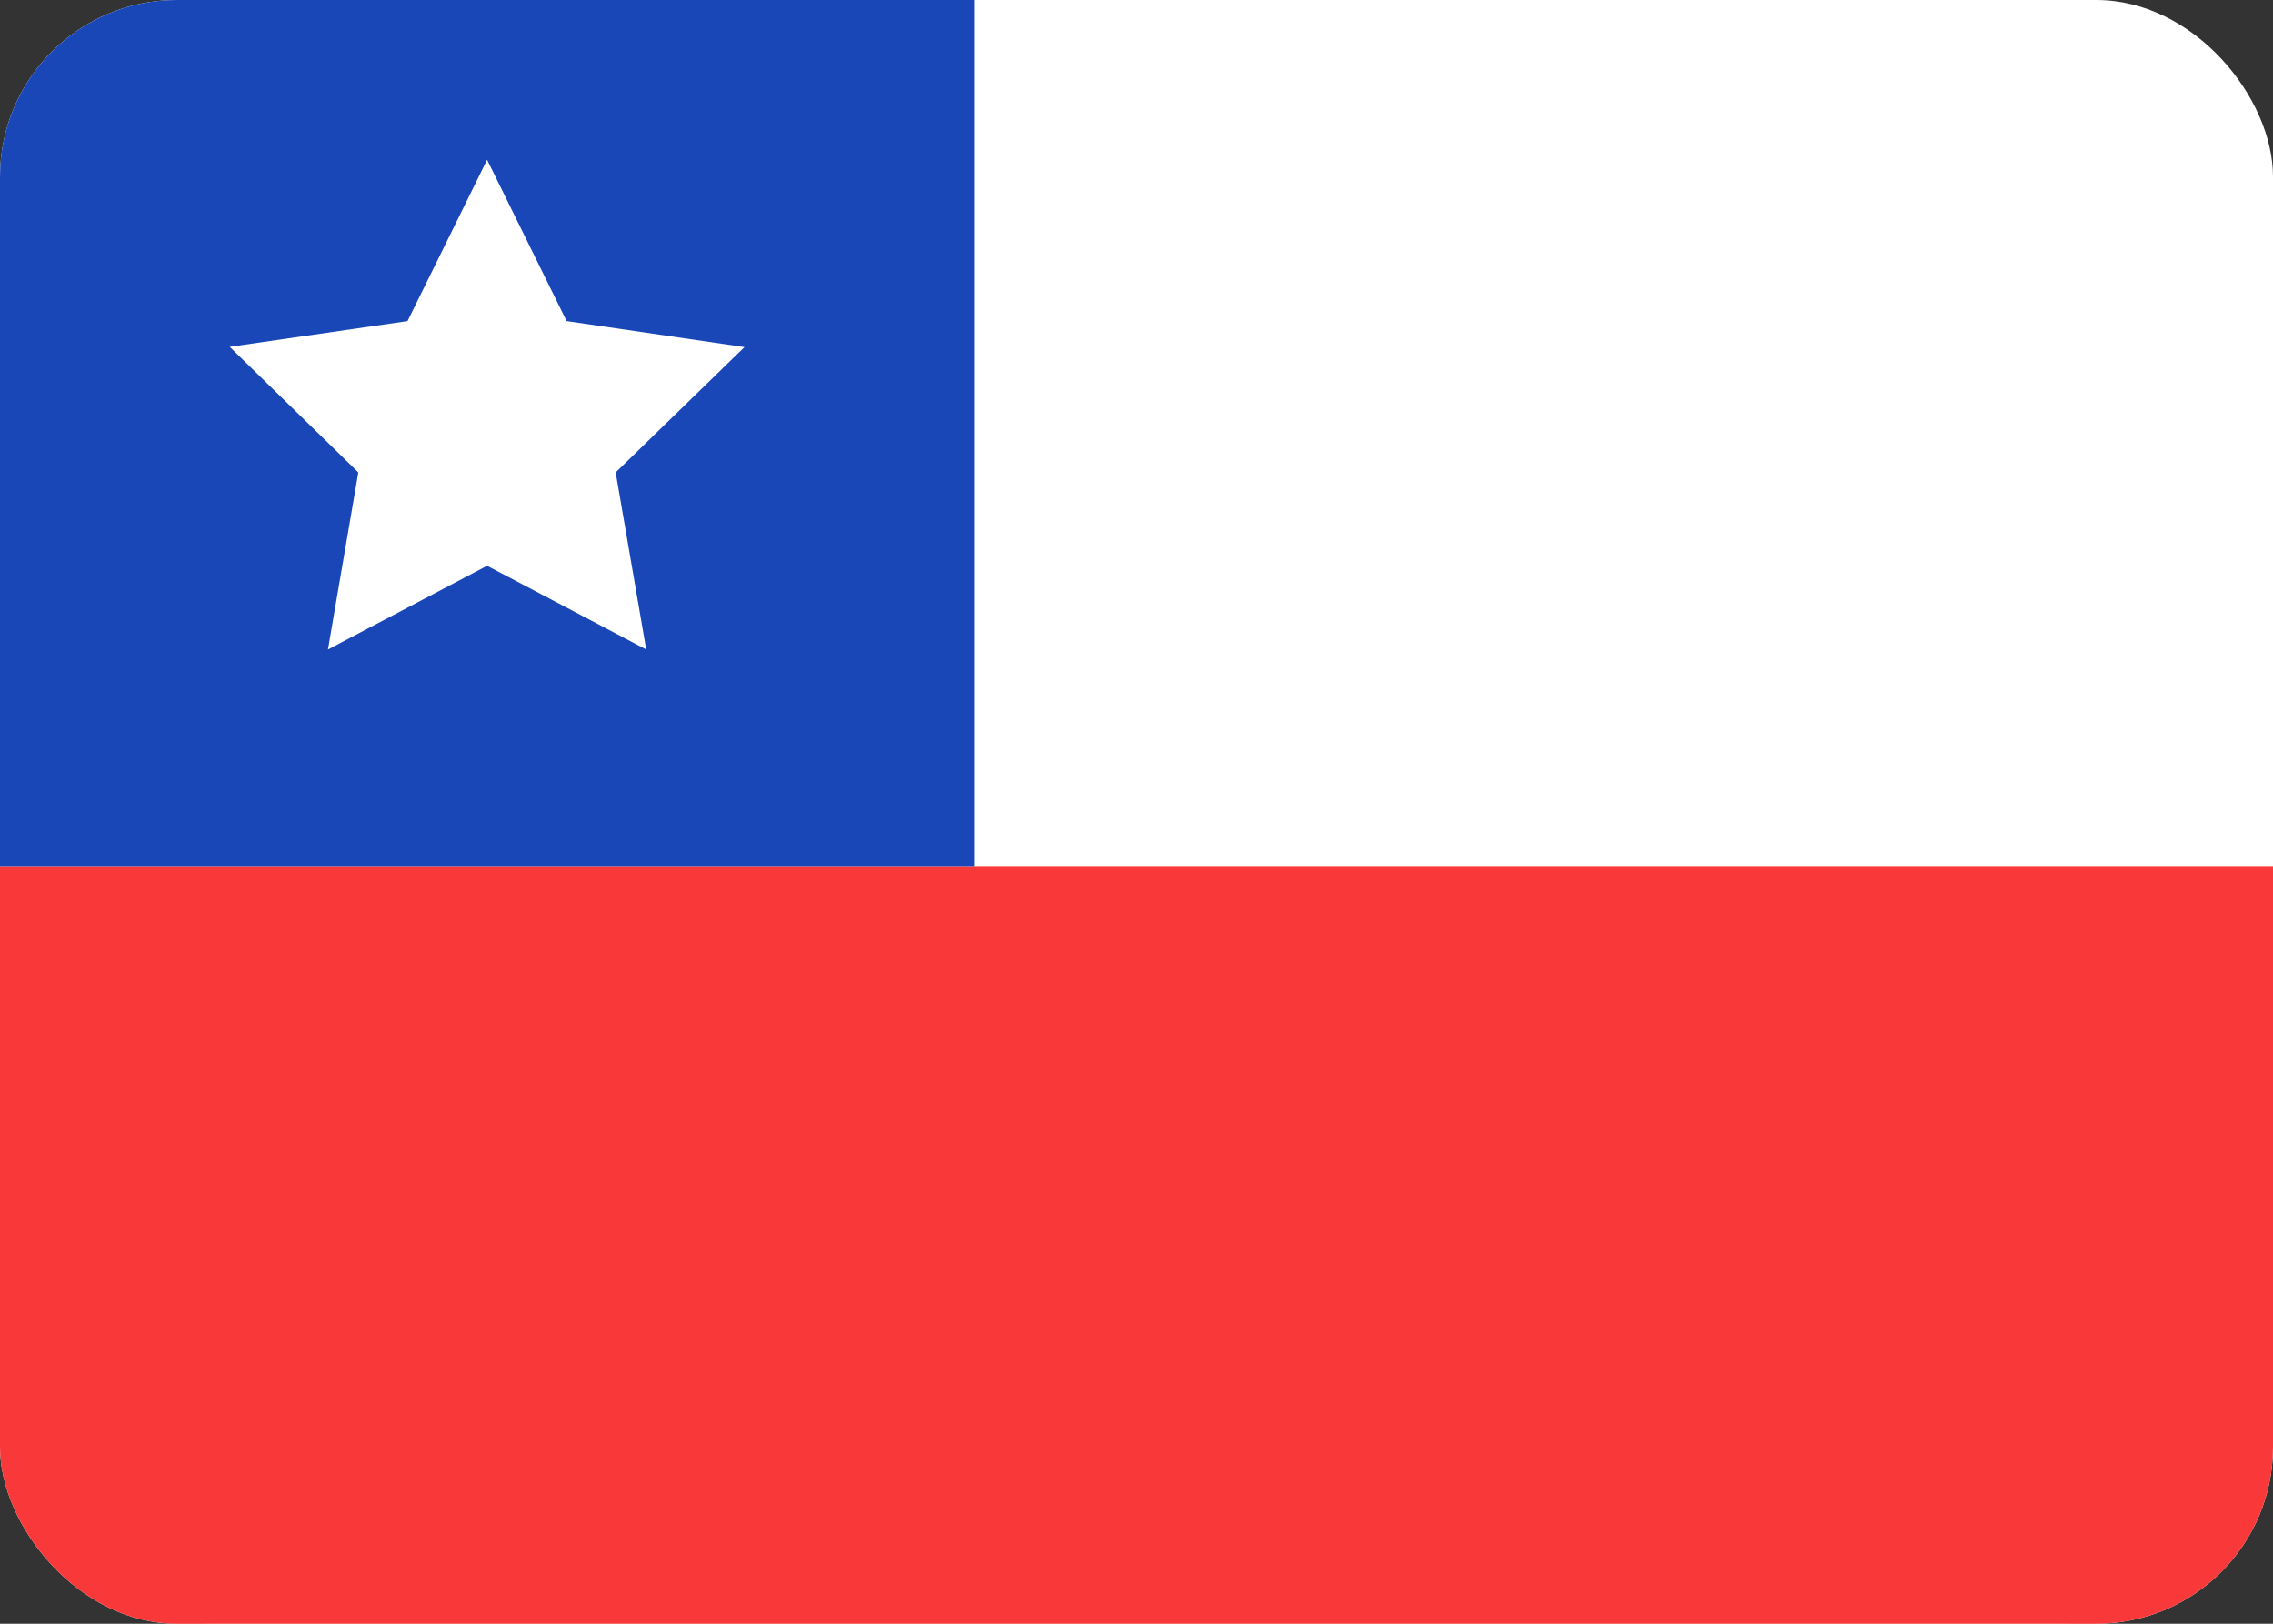 <svg xmlns="http://www.w3.org/2000/svg" width="28" height="20" viewBox="0 0 28 20" fill="none"><rect x="0" y="0" width="28" height="20" fill="#333333" stroke="none"/><g id="Rounded"><g clip-path="url(#clip0_1557_808)"><rect width="28" height="20" rx="2.177" fill="white"></rect><g id="Element"><path d="M25.333 0H2.667C1.194 0 0 1.194 0 2.667V17.333C0 18.806 1.194 20 2.667 20H25.333C26.806 20 28 18.806 28 17.333V2.667C28 1.194 26.806 0 25.333 0Z" fill="white"></path><path fill-rule="evenodd" clip-rule="evenodd" d="M0 10.667H28V20H0V10.667Z" fill="#F93939"></path><path fill-rule="evenodd" clip-rule="evenodd" d="M0 0H12V10.667L0 10.667V0Z" fill="#1A47B8"></path><path fill-rule="evenodd" clip-rule="evenodd" d="M6 6.969L4.04 8L4.414 5.819L2.83 4.272L5.02 3.955L6 1.968L6.98 3.955L9.171 4.275L7.584 5.819L7.96 8" fill="white"></path></g></g></g><defs><clipPath id="clip0_1557_808"><rect width="28" height="20" rx="2.177" fill="white"></rect></clipPath></defs></svg>